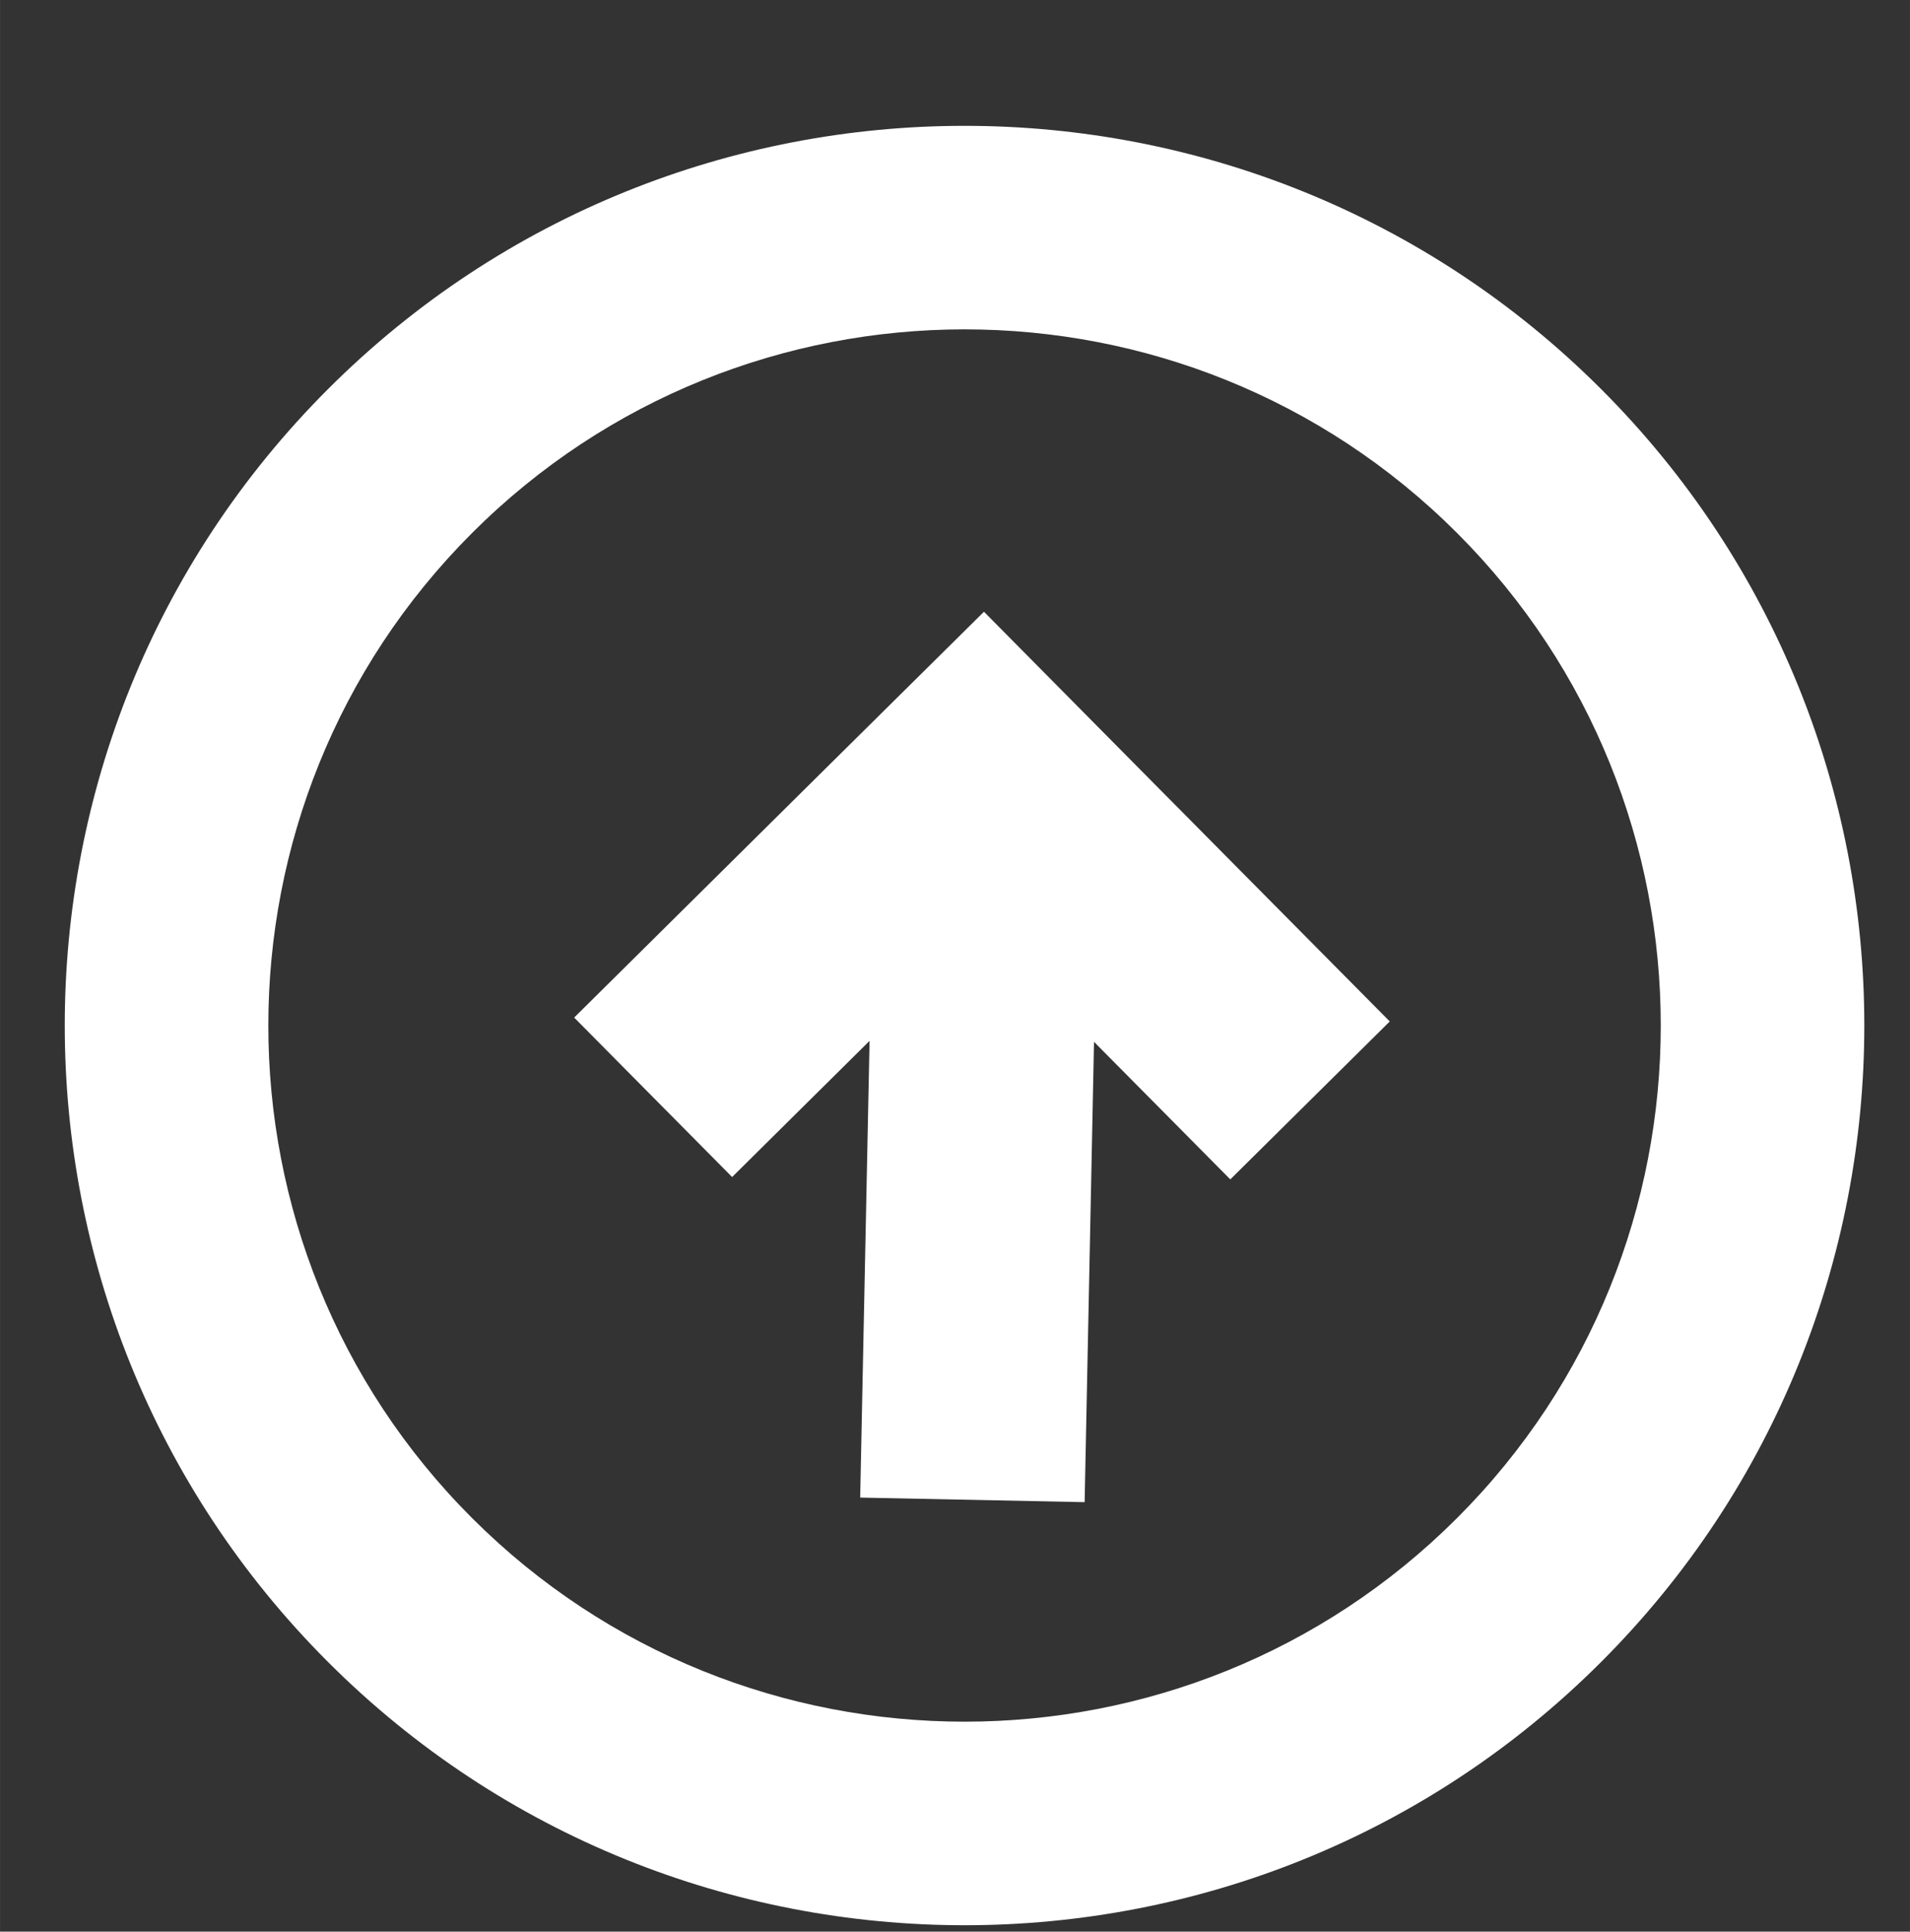<?xml version="1.0" encoding="UTF-8" standalone="no"?>
<!-- Created with Inkscape (http://www.inkscape.org/) -->

<svg
   xmlns:dc="http://purl.org/dc/elements/1.1/"
   xmlns:cc="http://creativecommons.org/ns#"
   xmlns:rdf="http://www.w3.org/1999/02/22-rdf-syntax-ns#"
   xmlns:svg="http://www.w3.org/2000/svg"
   xmlns="http://www.w3.org/2000/svg"
   xmlns:sodipodi="http://sodipodi.sourceforge.net/DTD/sodipodi-0.dtd"
   xmlns:inkscape="http://www.inkscape.org/namespaces/inkscape"
   width="42.126"
   height="42.607"
   viewBox="0 0 11.889 12.025"
   version="1.1"
   id="svg470"
   inkscape:version="0.91 r13725"
   sodipodi:docname="pijl.svg">
  <rect x="0" y="0" width="11.889" height="12.025" fill="#333333" stroke="none"/>
  <defs
     id="defs464">
    <marker
       inkscape:stockid="Arrow2Lend"
       orient="auto"
       refY="0"
       refX="0"
       id="marker5076"
       style="overflow:visible"
       inkscape:isstock="true">
      <path
         inkscape:connector-curvature="0"
         id="path5078"
         style="fill:#000000;fill-opacity:1;fill-rule:evenodd;stroke:#000000;stroke-width:0.625;stroke-linejoin:round;stroke-opacity:1"
         d="M 8.719,4.034 -2.207,0.016 8.719,-4.002 c -1.745,2.372 -1.735,5.617 -6e-7,8.035 z"
         transform="matrix(-1.1,0,0,-1.1,-1.1,0)" />
    </marker>
    <marker
       inkscape:stockid="Arrow2Lend"
       orient="auto"
       refY="0"
       refX="0"
       id="marker3532"
       style="overflow:visible"
       inkscape:isstock="true">
      <path
         inkscape:connector-curvature="0"
         id="path3530"
         style="fill:#000000;fill-opacity:1;fill-rule:evenodd;stroke:#000000;stroke-width:0.625;stroke-linejoin:round;stroke-opacity:1"
         d="M 8.719,4.034 -2.207,0.016 8.719,-4.002 c -1.745,2.372 -1.735,5.617 -6e-7,8.035 z"
         transform="matrix(-1.1,0,0,-1.1,-1.1,0)" />
    </marker>
    <marker
       inkscape:stockid="Arrow2Lend"
       orient="auto"
       refY="0"
       refX="0"
       id="marker247"
       style="overflow:visible"
       inkscape:isstock="true">
      <path
         inkscape:connector-curvature="0"
         id="path245"
         style="fill:#000000;fill-opacity:1;fill-rule:evenodd;stroke:#000000;stroke-width:0.625;stroke-linejoin:round;stroke-opacity:1"
         d="M 8.719,4.034 -2.207,0.016 8.719,-4.002 c -1.745,2.372 -1.735,5.617 -6e-7,8.035 z"
         transform="matrix(-1.1,0,0,-1.1,-1.1,0)" />
    </marker>
    <marker
       inkscape:stockid="Arrow2Lend"
       orient="auto"
       refY="0"
       refX="0"
       id="marker5524"
       style="overflow:visible"
       inkscape:isstock="true">
      <path
         inkscape:connector-curvature="0"
         id="path5522"
         style="fill:#000000;fill-opacity:1;fill-rule:evenodd;stroke:#000000;stroke-width:0.625;stroke-linejoin:round;stroke-opacity:1"
         d="M 8.719,4.034 -2.207,0.016 8.719,-4.002 c -1.745,2.372 -1.735,5.617 -6e-7,8.035 z"
         transform="matrix(-1.1,0,0,-1.1,-1.1,0)" />
    </marker>
    <clipPath
       clipPathUnits="userSpaceOnUse"
       id="clipPath18">
      <path
         d="M 0,4991.89 0,0 l 5145.85,0 0,4991.89 -5145.85,0 z"
         id="path20"
         inkscape:connector-curvature="0" />
    </clipPath>
  </defs>
  <sodipodi:namedview
     id="base"
     pagecolor="#ffffff"
     bordercolor="#666666"
     borderopacity="1.0"
     inkscape:pageopacity="0.0"
     inkscape:pageshadow="2"
     inkscape:zoom="8.3645294"
     inkscape:cx="19.487367"
     inkscape:cy="1.1743828"
     inkscape:document-units="mm"
     inkscape:current-layer="layer1"
     showgrid="false"
     inkscape:window-width="1920"
     inkscape:window-height="1017"
     inkscape:window-x="1912"
     inkscape:window-y="-8"
     inkscape:window-maximized="1"
     showguides="true"
     inkscape:guide-bbox="true"
     fit-margin-top="0"
     fit-margin-left="0.3"
     fit-margin-right="0.3"
     fit-margin-bottom="0.2"
     units="px">
    <sodipodi:guide
       position="-96.709,-12.135"
       orientation="0,1"
       id="guide4692" />
    <sodipodi:guide
       position="-23.781,-115.658"
       orientation="1,0"
       id="guide4728" />
    <sodipodi:guide
       position="-72.289,-127.643"
       orientation="1,0"
       id="guide3626" />
    <sodipodi:guide
       position="-88.499,10.435"
       orientation="1,0"
       id="guide3654" />
  </sodipodi:namedview>
  <g
     inkscape:label="Laag 1"
     inkscape:groupmode="layer"
     id="layer1"
     transform="translate(-125.883,-23.059)">
    <g
       id="g3360"
       transform="matrix(1.186,0,0,1.186,-24.53,-5.399)">
      <g
         style="fill:#ffffff"
         inkscape:export-ydpi="1310"
         inkscape:export-xdpi="1310"
         inkscape:export-filename="C:\Users\Guido\Dropbox\Windows PC\webdesign\Rene van Anen\online 2019\logo.png"
         transform="matrix(0.304,-0.304,-0.304,-0.304,129.301,26.793)"
         id="g64">
        <path
           inkscape:connector-curvature="0"
           id="path66"
           style="fill:#ffffff;fill-opacity:1;fill-rule:nonzero;stroke:none"
           d="m 0,0 c -4.688,0 -8.503,-3.814 -8.503,-8.503 0,-4.689 3.815,-8.504 8.503,-8.504 4.689,0 8.504,3.815 8.504,8.504 C 8.504,-3.814 4.689,0 0,0 m 0,-19.493 c -6.06,0 -10.989,4.93 -10.989,10.99 0,6.06 4.929,10.989 10.989,10.989 6.06,0 10.99,-4.929 10.99,-10.989 0,-6.06 -4.93,-10.99 -10.99,-10.99" />
      </g>
      <g
         style="fill:#ffffff"
         inkscape:export-ydpi="1310"
         inkscape:export-xdpi="1310"
         inkscape:export-filename="C:\Users\Guido\Dropbox\Windows PC\webdesign\Rene van Anen\online 2019\logo.png"
         transform="matrix(0.304,-0.304,-0.304,-0.304,131.988,27.206)"
         id="g68">
        <path
           inkscape:connector-curvature="0"
           id="path70"
           style="fill:#ffffff;fill-opacity:1;fill-rule:nonzero;stroke:none"
           d="m 0,0 -2.74,0.014 -4.301,0.02 -0.013,-2.74 2.362,-0.011 -4.024,-3.862 1.898,-1.977 4.055,3.893 -0.011,-2.364 2.74,-0.013 0.02,4.3 L 0,0 Z" />
      </g>
    </g>
  </g>
</svg>
